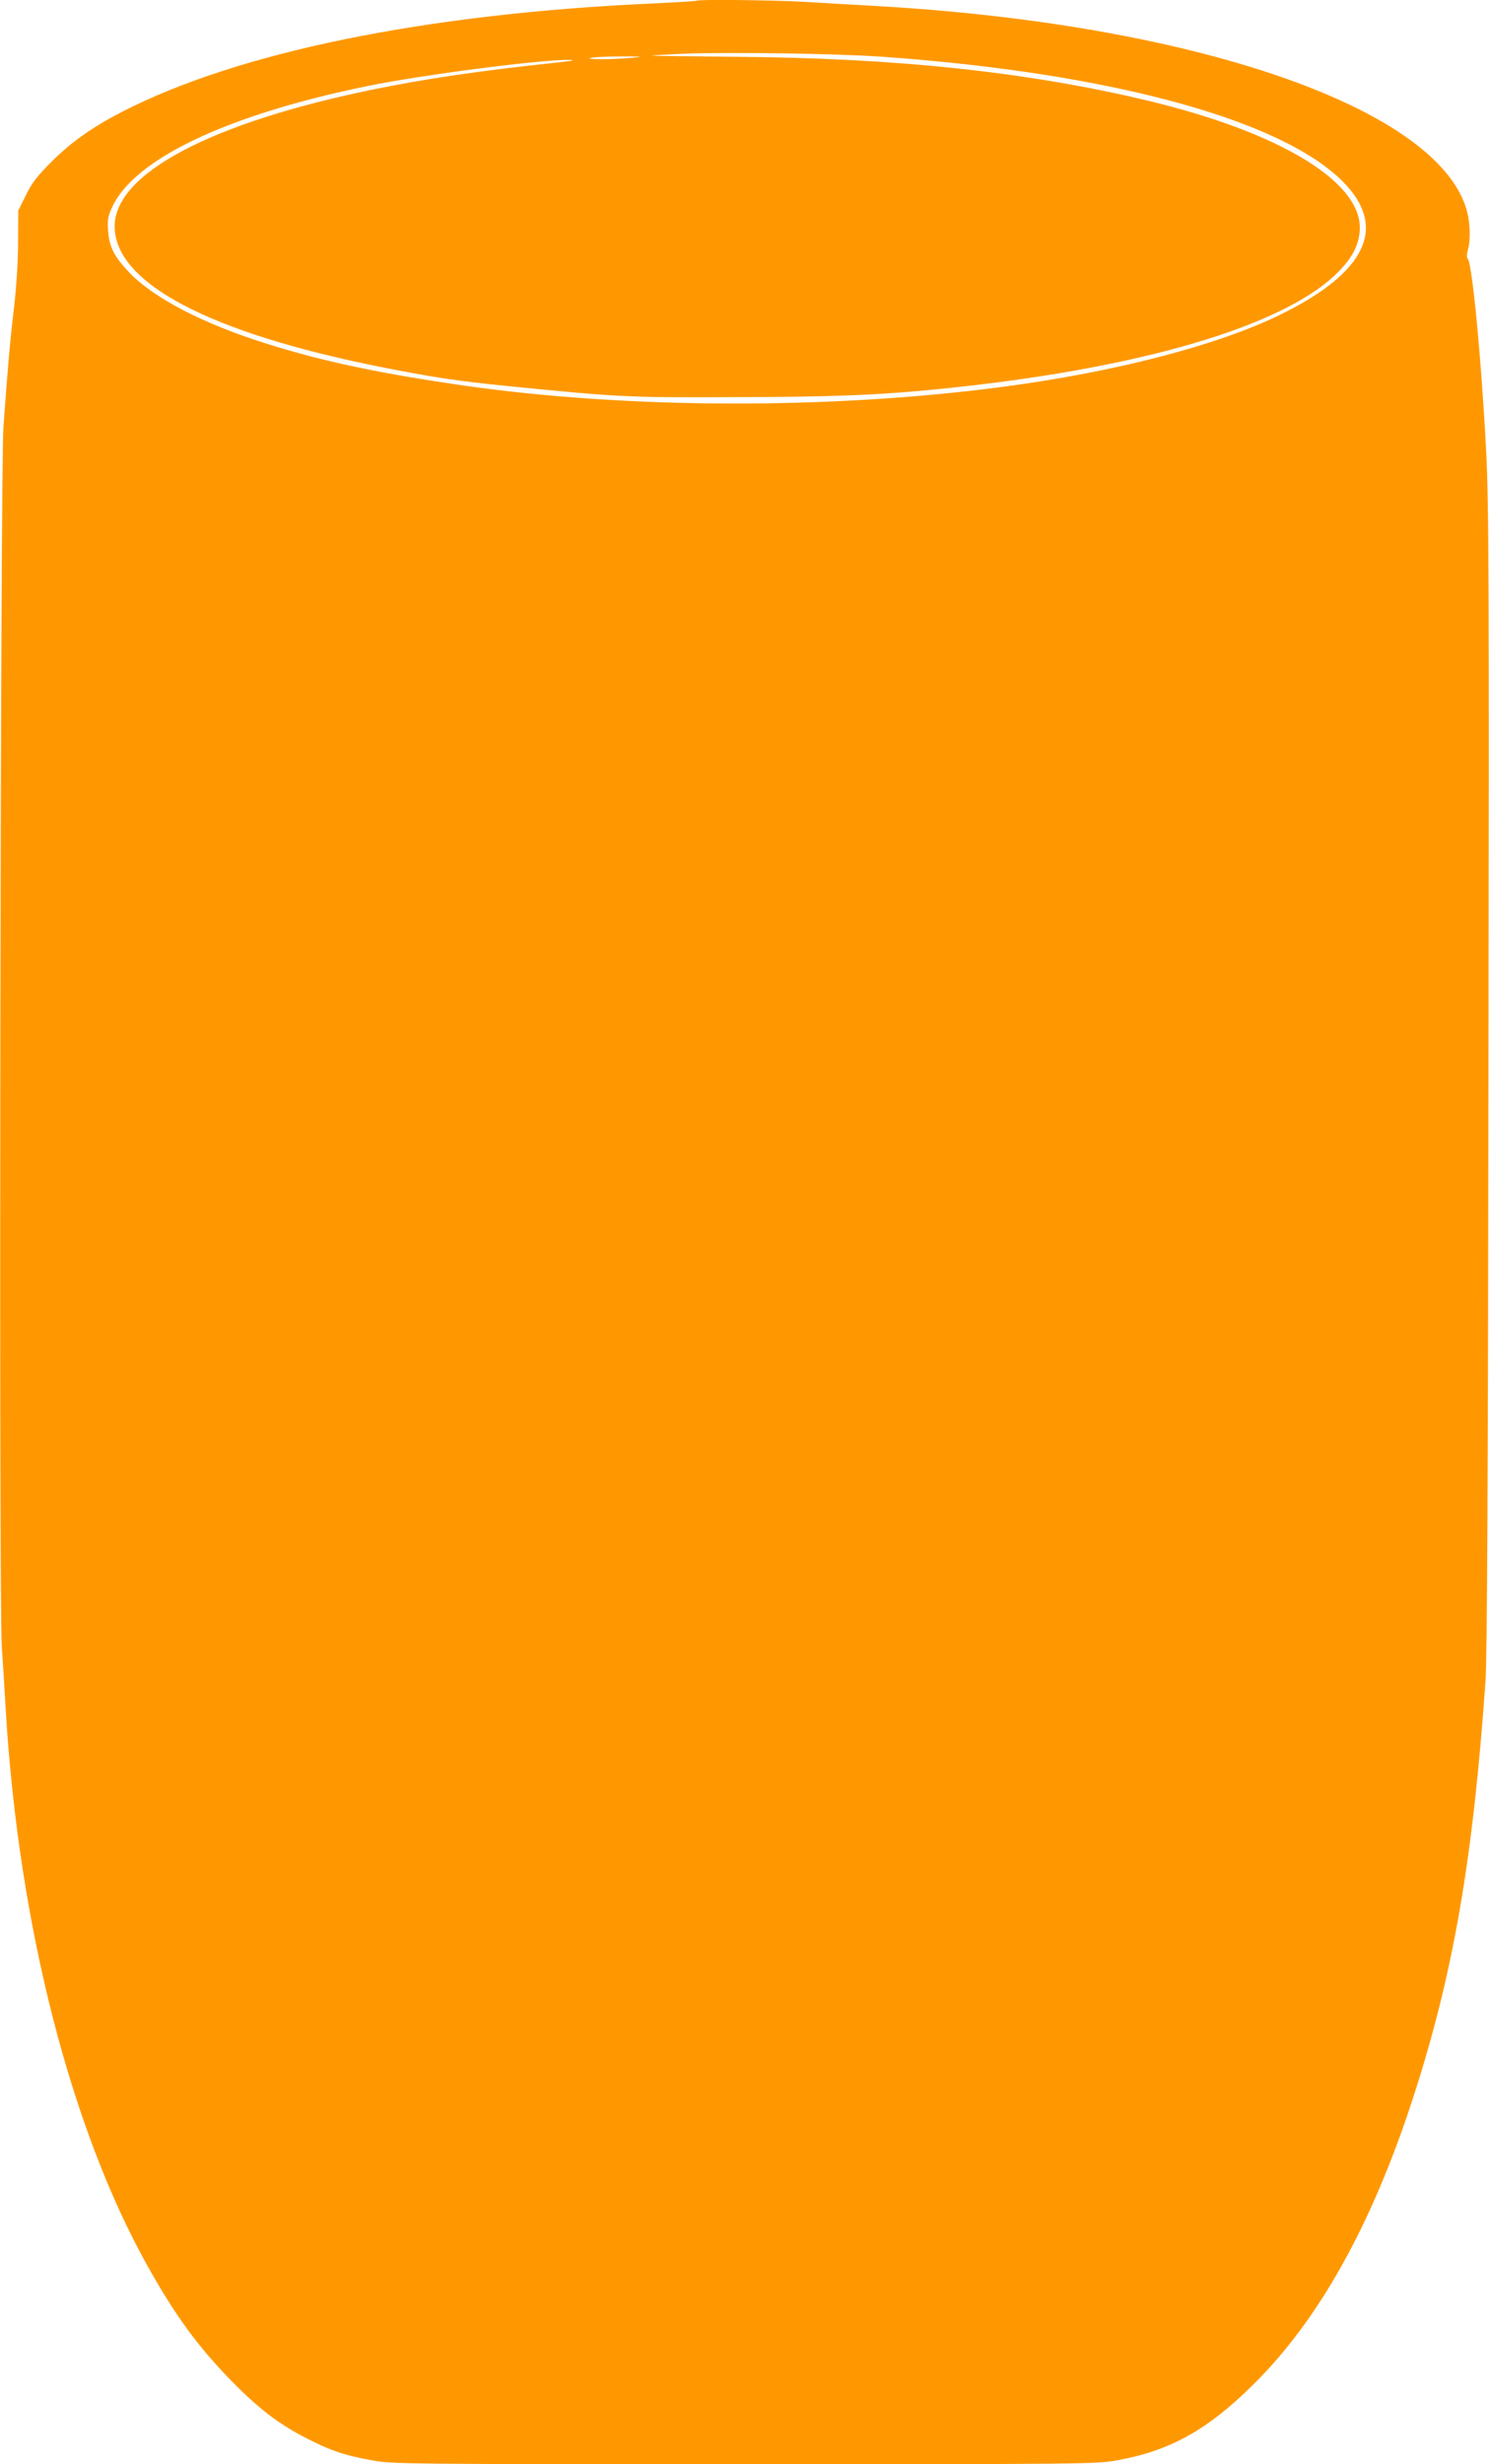 <?xml version="1.0" standalone="no"?>
<!DOCTYPE svg PUBLIC "-//W3C//DTD SVG 20010904//EN"
 "http://www.w3.org/TR/2001/REC-SVG-20010904/DTD/svg10.dtd">
<svg version="1.0" xmlns="http://www.w3.org/2000/svg"
 width="774pt" height="1280pt" viewBox="0 0 774 1280"
 preserveAspectRatio="xMidYMid meet">
<g transform="translate(0,1280) scale(0.1,-0.1)"
fill="#ff9800" stroke="none">
<path d="M3619 12796 c-2 -2 -114 -9 -249 -15 -1171 -55 -2135 -253 -2736
-562 -153 -79 -263 -156 -365 -258 -77 -77 -104 -112 -135 -176 l-39 -79 -1
-166 c0 -101 -9 -234 -22 -345 -21 -178 -31 -297 -54 -610 -16 -223 -24 -6087
-9 -6330 6 -93 16 -246 21 -340 67 -1114 338 -2174 739 -2889 140 -250 257
-411 426 -585 143 -147 250 -230 394 -304 128 -66 201 -91 345 -117 106 -19
163 -20 1936 -20 1774 0 1830 1 1936 20 277 50 471 158 710 395 343 339 619
837 832 1496 207 641 309 1231 374 2159 8 117 13 1025 15 3125 4 2607 2 2996
-12 3265 -24 468 -72 967 -95 995 -6 7 -6 24 0 46 16 54 12 152 -9 218 -164
526 -1423 957 -3071 1050 -102 6 -265 15 -362 21 -174 10 -561 14 -569 6z
m971 -291 c1179 -84 2071 -326 2391 -649 233 -235 123 -470 -323 -689 -325
-160 -860 -299 -1443 -376 -893 -118 -1940 -116 -2795 5 -439 63 -734 125
-1025 216 -339 105 -603 243 -729 379 -74 79 -98 128 -104 210 -4 57 -1 75 21
123 115 251 601 481 1332 630 284 58 907 138 1046 135 36 -1 11 -6 -76 -15
-402 -43 -665 -82 -942 -138 -846 -173 -1346 -437 -1347 -711 -1 -294 490
-553 1382 -731 273 -54 397 -73 657 -99 585 -58 620 -60 1160 -58 532 1 767
10 1095 43 1034 104 1788 326 2066 607 72 72 106 137 112 214 19 250 -410 512
-1113 679 -620 147 -1302 219 -2130 225 -236 2 -432 5 -435 6 -3 2 72 6 165
10 251 9 790 1 1035 -16z m-1305 -5 c-95 -10 -265 -10 -210 0 22 4 94 7 160 7
107 0 113 -1 50 -7z"/>
</g>
</svg>
